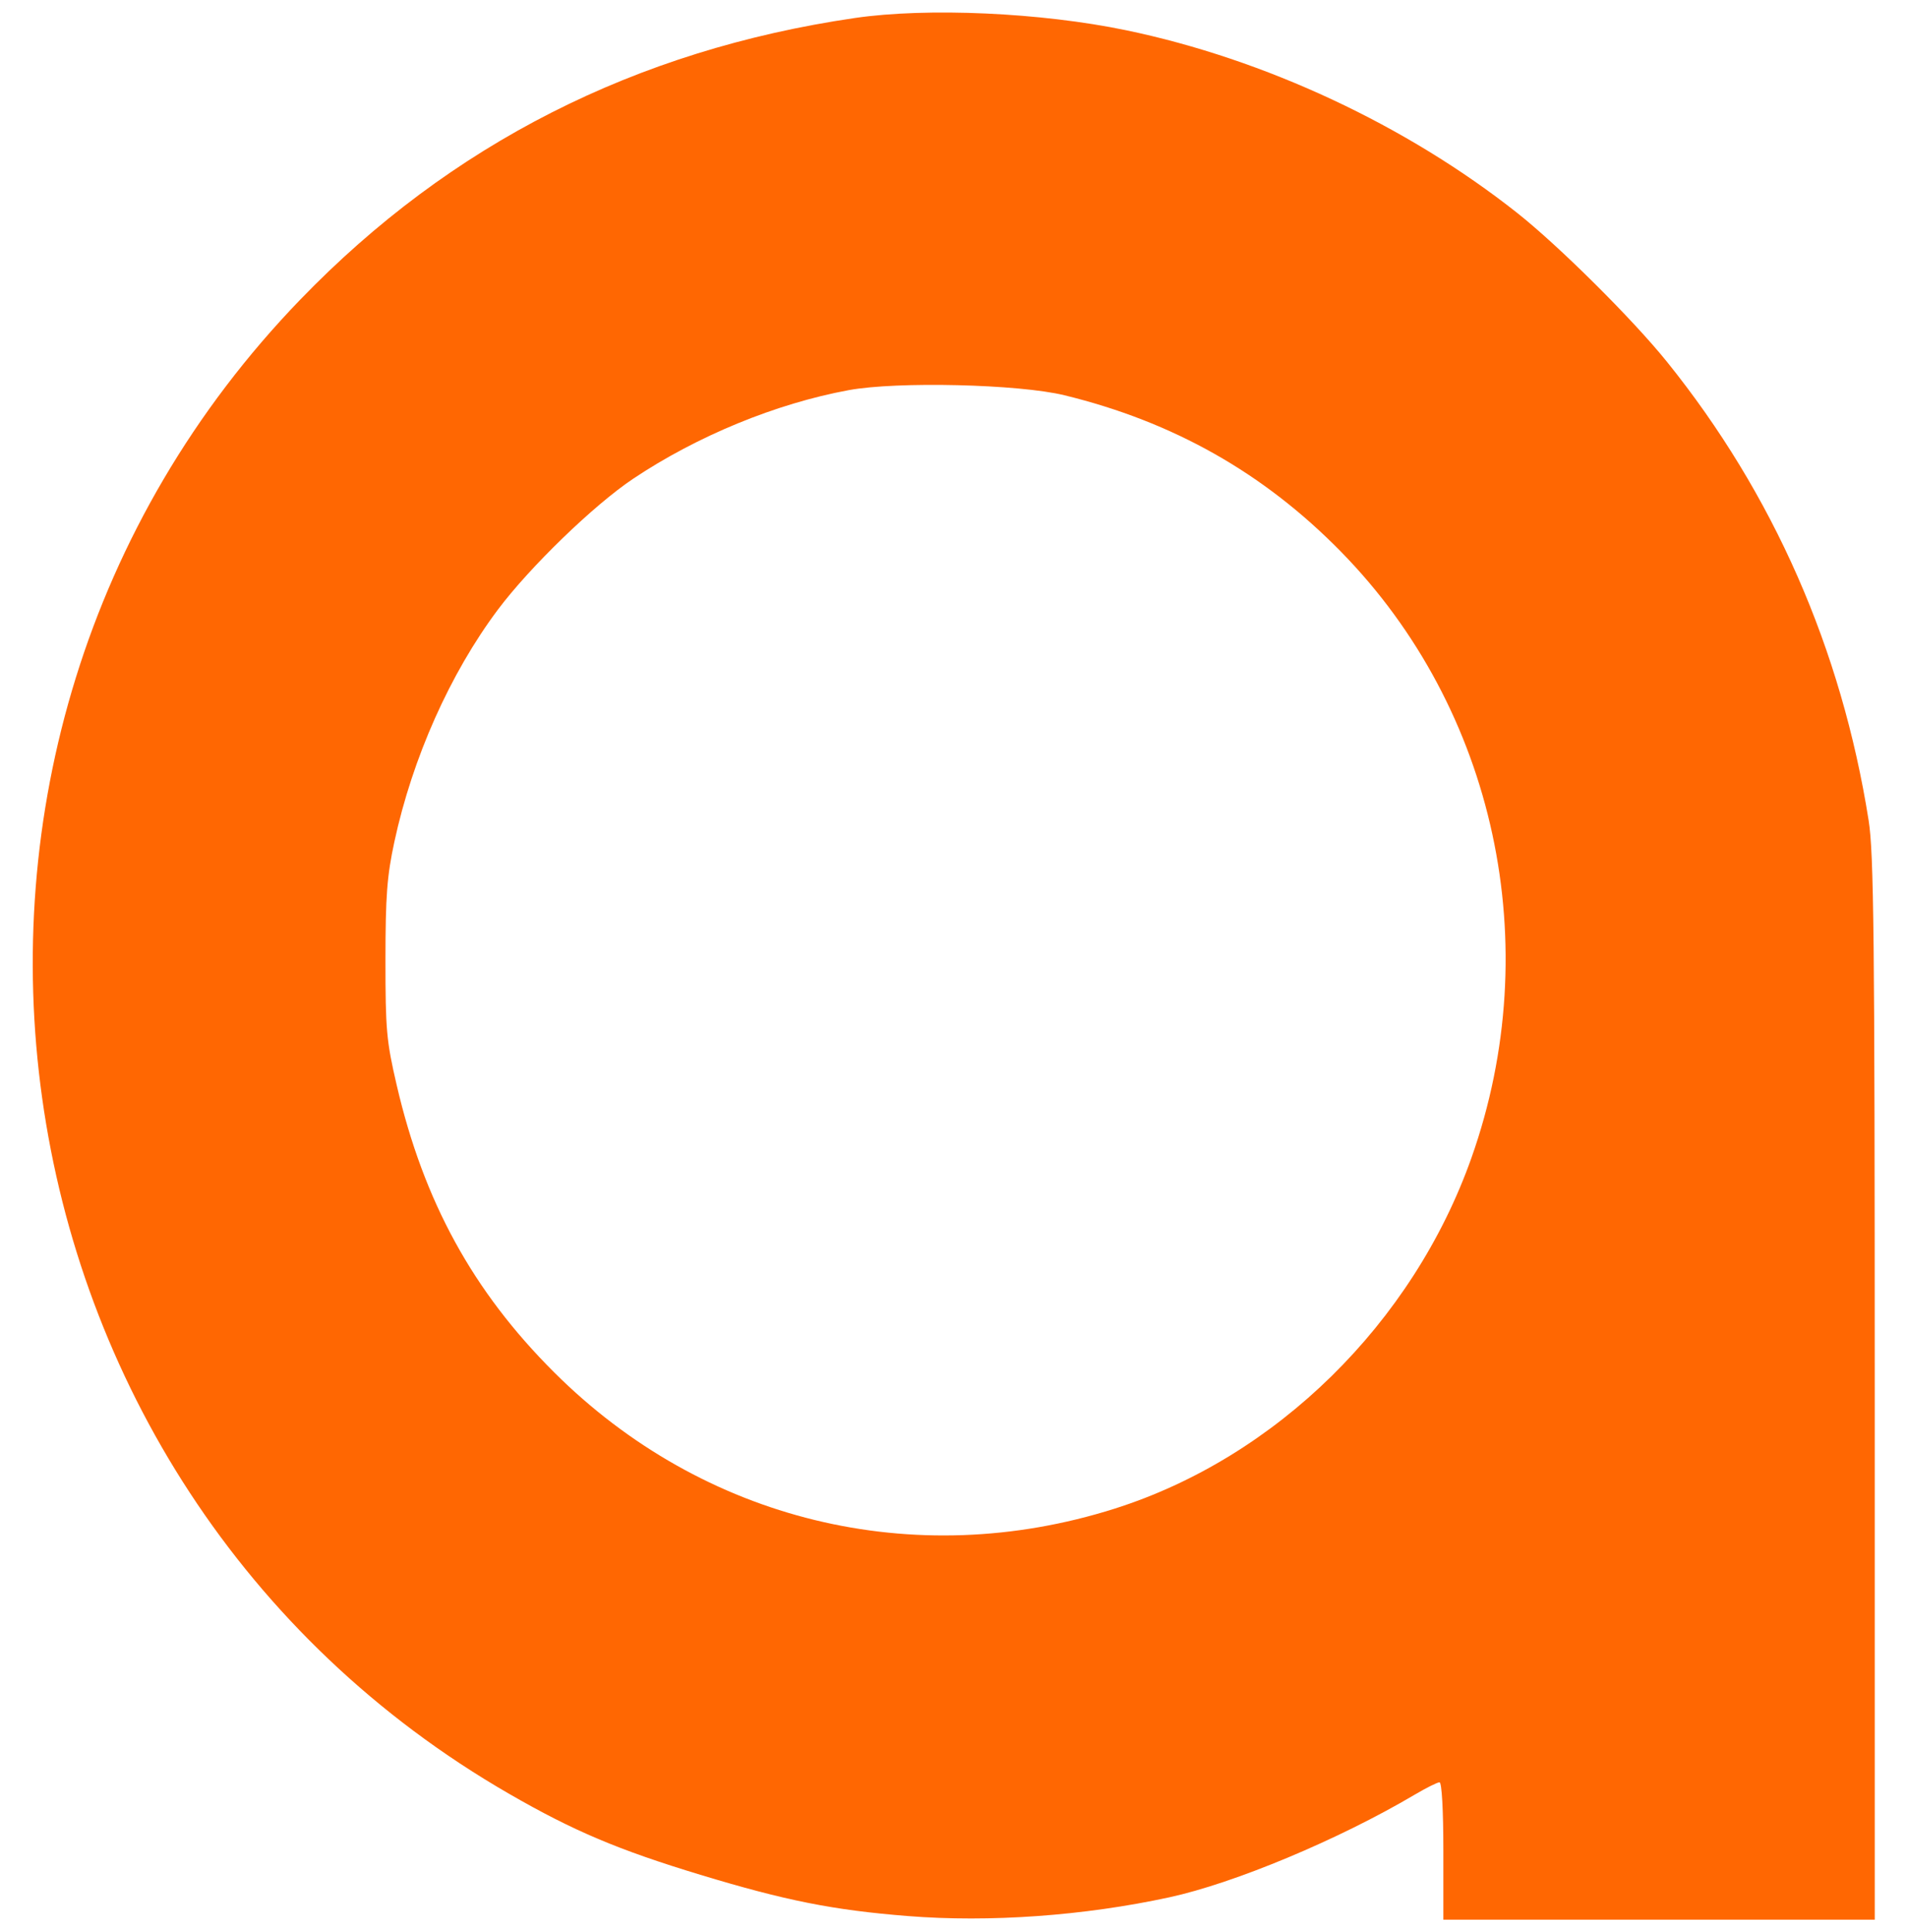 <svg width="472" height="478" viewBox="0 0 472 478" fill="none" xmlns="http://www.w3.org/2000/svg">
<path fill-rule="evenodd" clip-rule="evenodd" d="M211.552 4.459C157.331 12.386 111.492 35.657 74.329 74.124C-32.281 184.479 -6.691 367.373 126.065 443.883C141.985 453.058 153.015 457.725 173.341 463.887C194.448 470.286 206.205 472.623 224.702 474.097C244.928 475.709 268.295 474.037 289.387 469.467C305.522 465.971 331.322 455.188 350.102 444.092C352.98 442.391 355.764 441 356.289 441C356.859 441 357.243 447.855 357.243 458V475H410.63H464.017L464.013 343.75C464.01 231.717 463.788 211.109 462.505 203C455.793 160.58 438.901 122.179 412.585 89.516C404.122 79.01 385.81 60.817 375.494 52.665C348.027 30.957 313.071 14.634 278.756 7.491C257.662 3.101 229.528 1.831 211.552 4.459ZM210.055 96.537C192.042 99.862 172.591 107.853 156.732 118.445C147.01 124.938 131.136 140.294 123.222 150.861C111.402 166.644 102.076 187.562 97.607 208.312C95.784 216.781 95.412 221.705 95.406 237.5C95.399 254.788 95.649 257.581 98.187 268.5C104.882 297.31 117.052 319.508 137.128 339.533C174.024 376.333 226.175 389.028 275.852 373.302C315.856 360.638 349.715 327.369 364.193 286.5C382.803 233.97 370.175 175.461 331.797 136.401C312.712 116.977 290.383 104.365 263.453 97.8C252.15 95.044 222.004 94.331 210.055 96.537Z" fill="#FF6702"/>
</svg>
